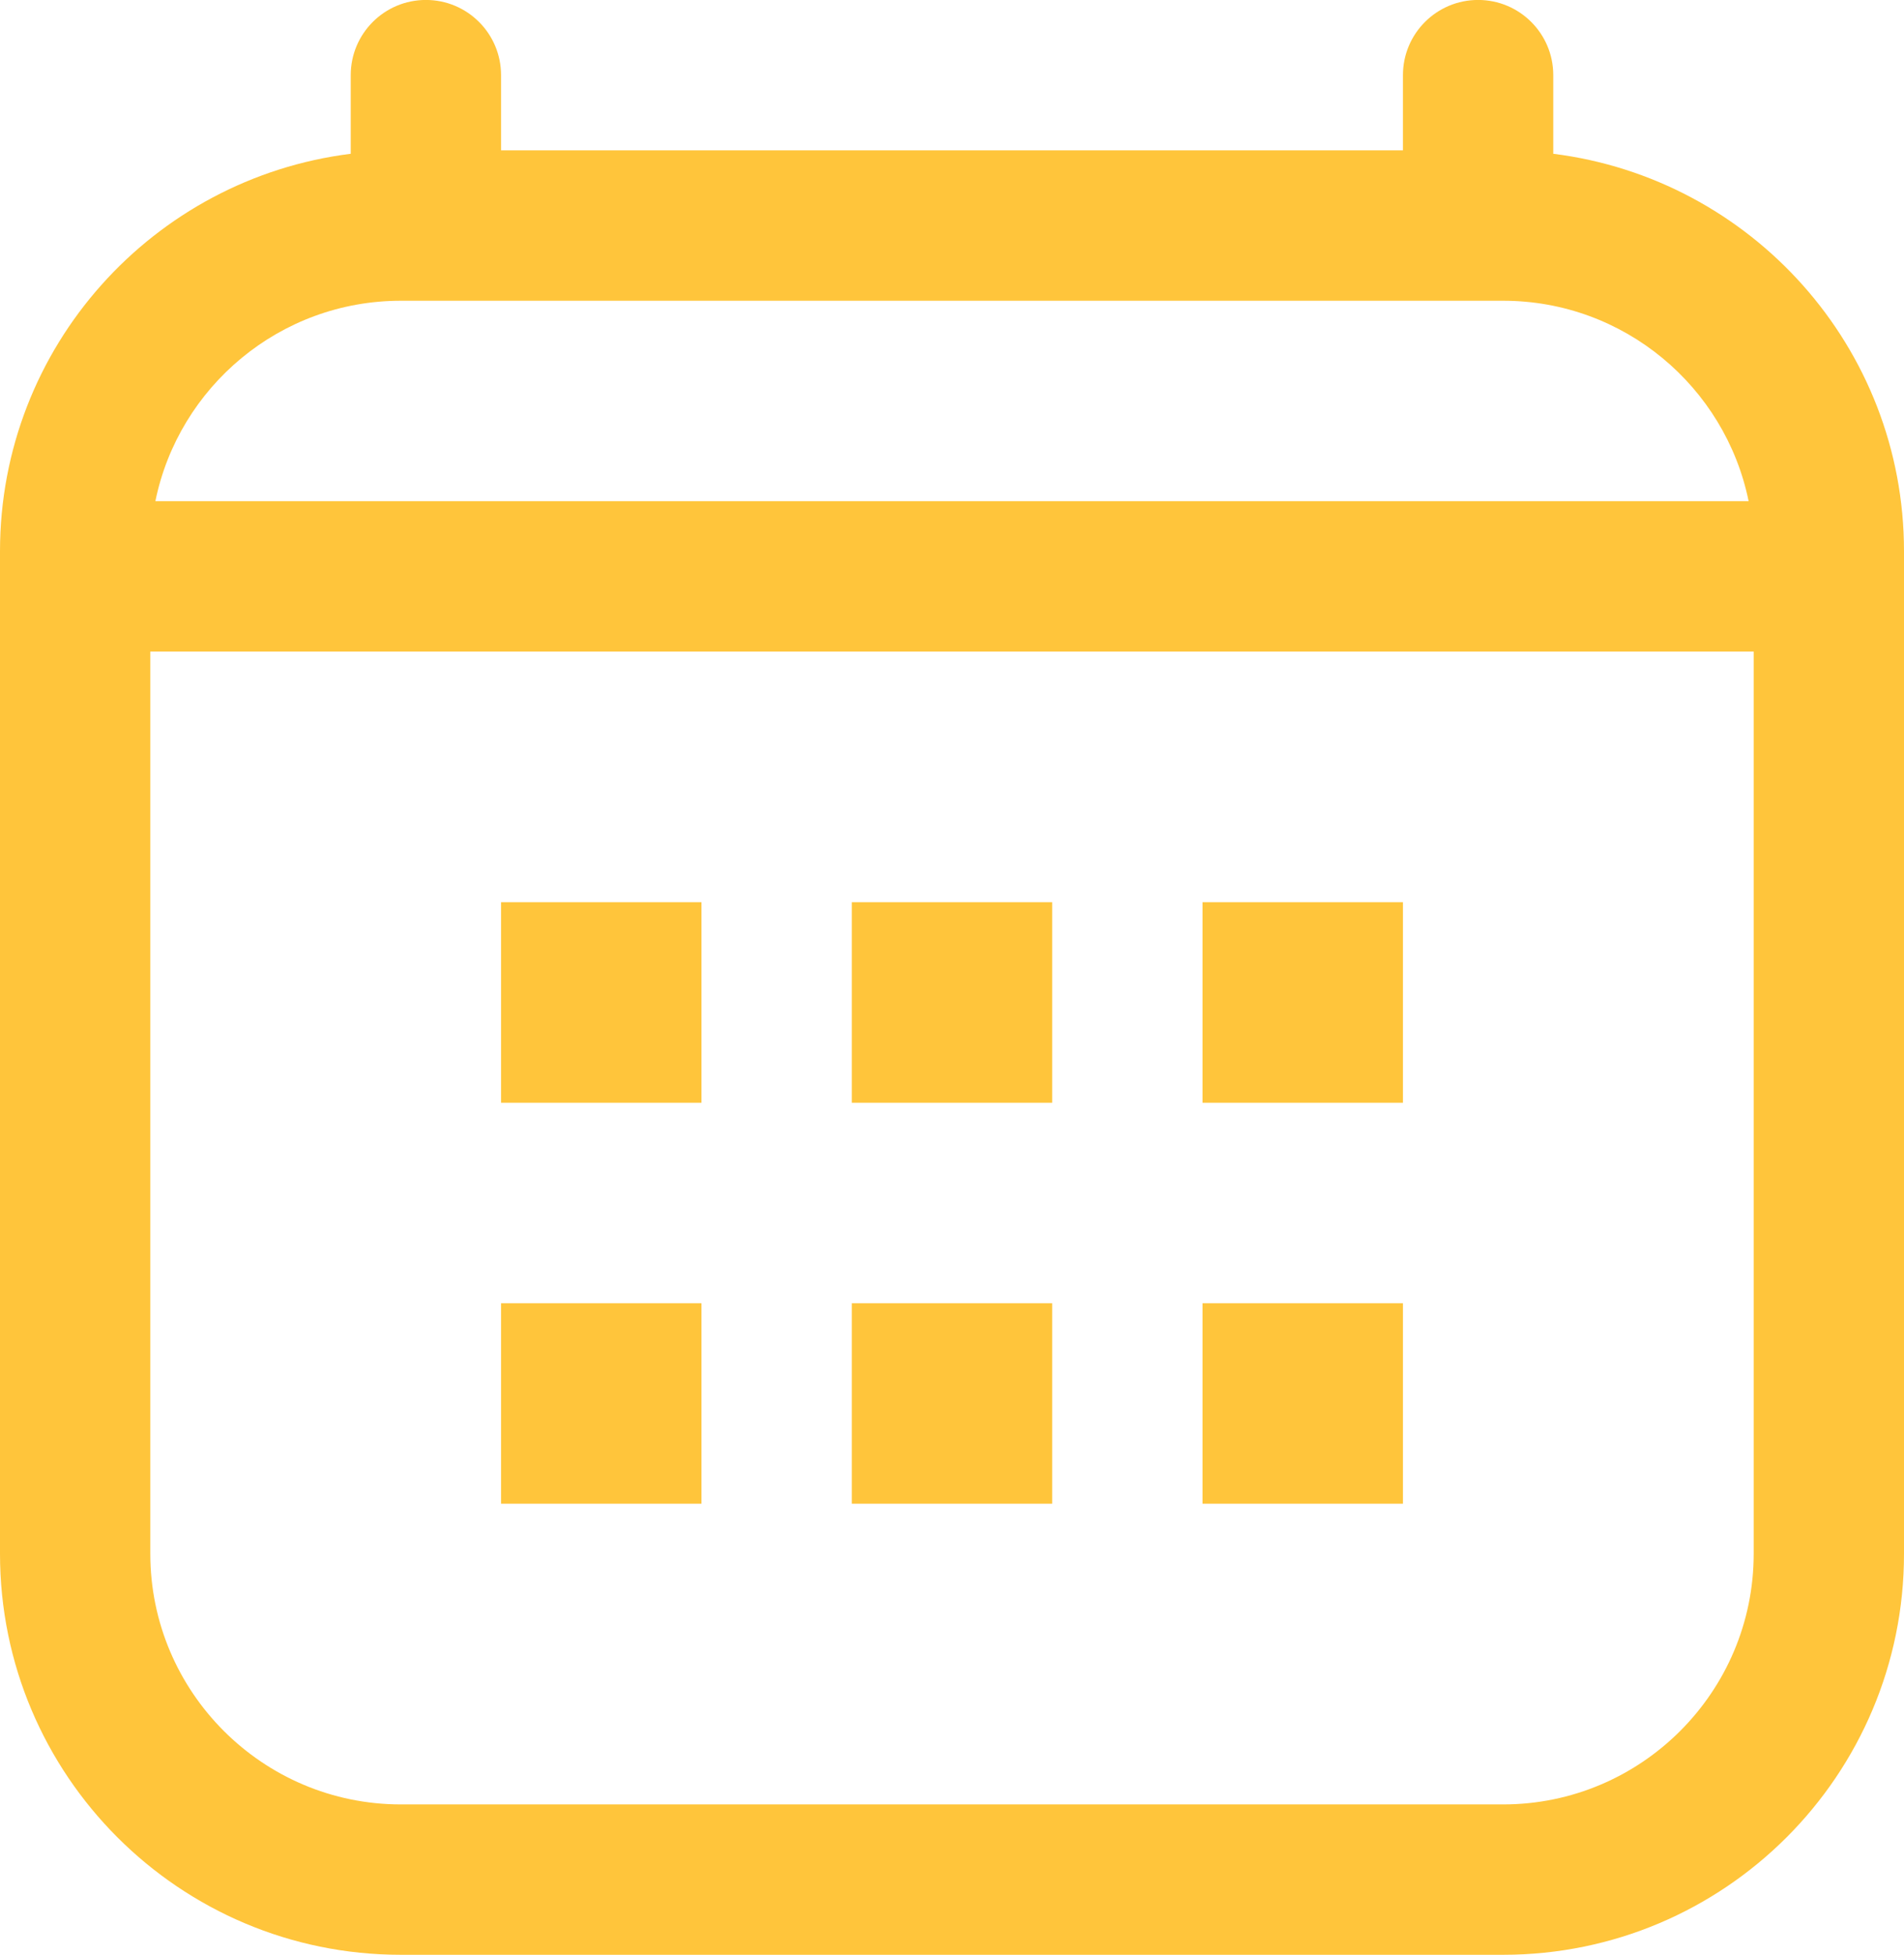 <svg 
 xmlns="http://www.w3.org/2000/svg"
 xmlns:xlink="http://www.w3.org/1999/xlink"
 width="38px" height="39px">
<path fill-rule="evenodd"  fill="rgb(255, 197, 59)"
 d="M30.000,38.999 L8.000,38.999 C3.582,38.999 -0.000,35.417 -0.000,30.999 L-0.000,10.999 C-0.000,6.920 3.055,3.561 7.000,3.068 L7.000,1.499 C7.000,0.670 7.672,-0.001 8.500,-0.001 C9.328,-0.001 10.000,0.670 10.000,1.499 L10.000,2.999 L28.000,2.999 L28.000,1.499 C28.000,0.670 28.672,-0.001 29.500,-0.001 C30.328,-0.001 31.000,0.670 31.000,1.499 L31.000,3.068 C34.945,3.561 38.000,6.920 38.000,10.999 L38.000,30.999 C38.000,35.417 34.418,38.999 30.000,38.999 ZM30.000,6.000 L8.000,6.000 C5.585,6.000 3.566,7.719 3.101,9.999 L34.899,9.999 C34.434,7.719 32.414,6.000 30.000,6.000 ZM35.000,12.999 L3.000,12.999 L3.000,30.999 C3.000,33.756 5.243,35.999 8.000,35.999 L30.000,35.999 C32.757,35.999 35.000,33.756 35.000,30.999 L35.000,12.999 ZM24.000,26.000 L28.000,26.000 L28.000,30.000 L24.000,30.000 L24.000,26.000 ZM24.000,18.000 L28.000,18.000 L28.000,22.000 L24.000,22.000 L24.000,18.000 ZM17.000,26.000 L21.000,26.000 L21.000,30.000 L17.000,30.000 L17.000,26.000 ZM17.000,18.000 L21.000,18.000 L21.000,22.000 L17.000,22.000 L17.000,18.000 ZM10.000,26.000 L14.000,26.000 L14.000,30.000 L10.000,30.000 L10.000,26.000 ZM10.000,18.000 L14.000,18.000 L14.000,22.000 L10.000,22.000 L10.000,18.000 Z"/>
</svg>